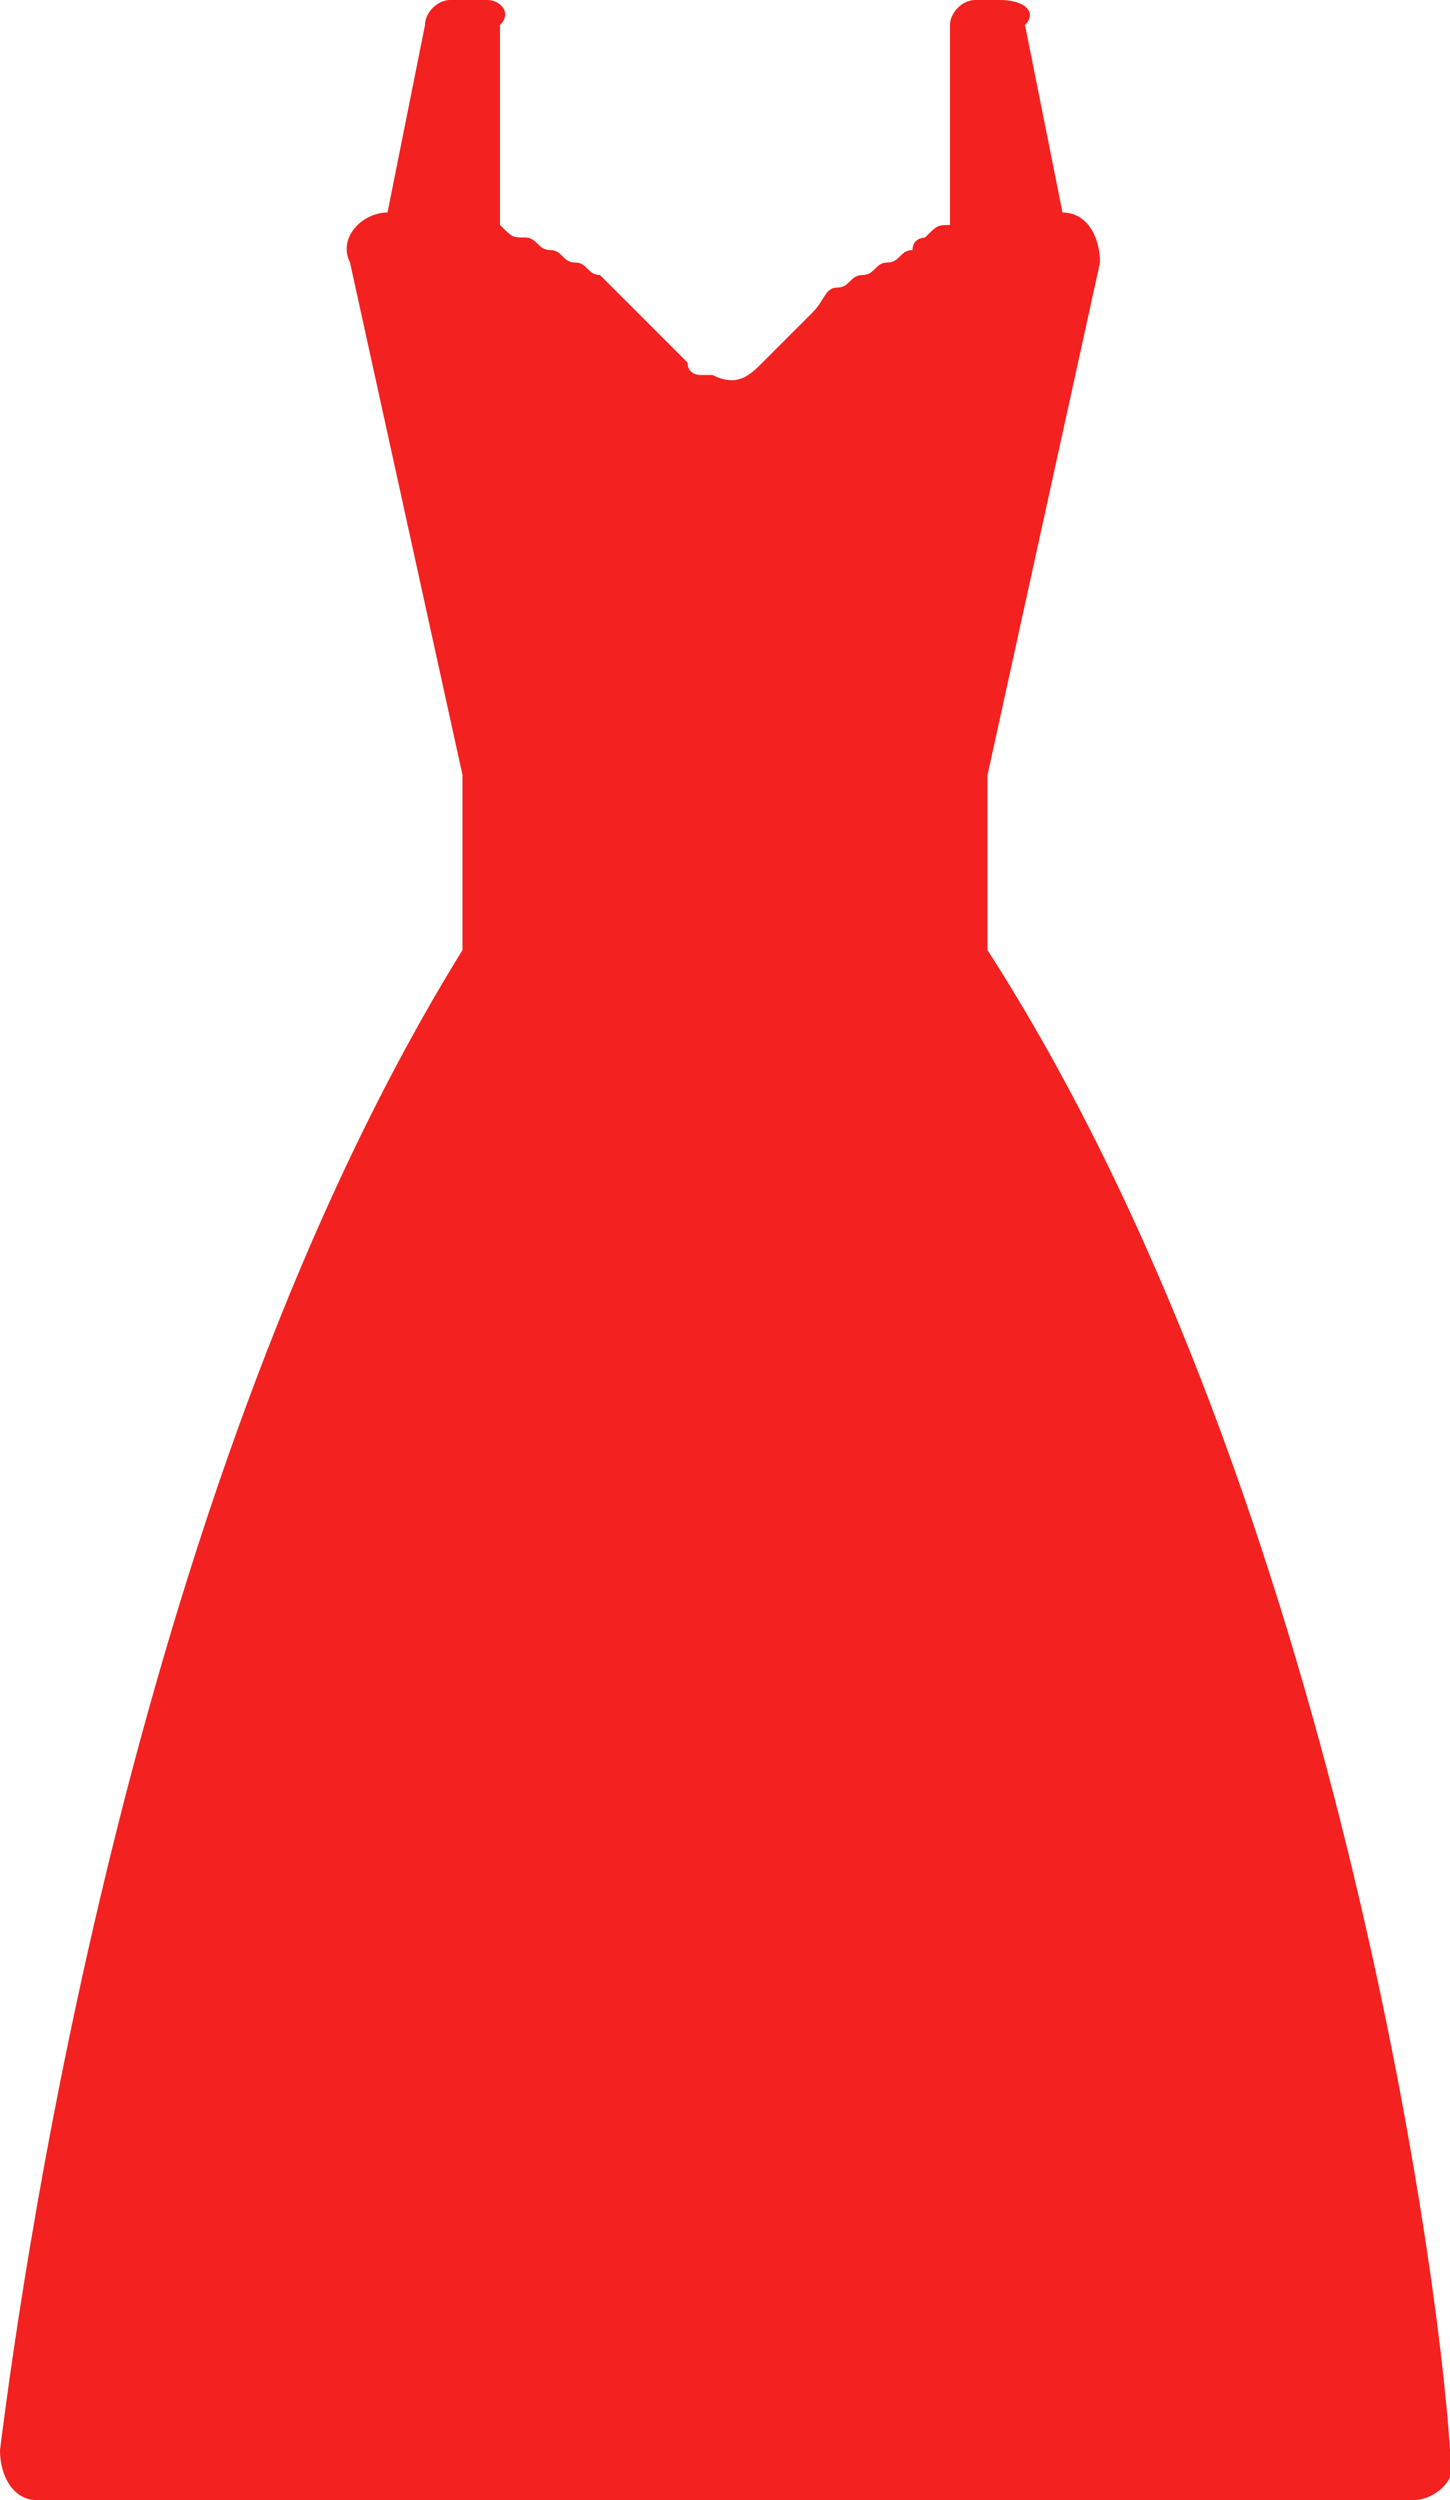 <?xml version="1.0" encoding="utf-8"?>
<!-- Generator: Adobe Illustrator 18.0.0, SVG Export Plug-In . SVG Version: 6.00 Build 0)  -->
<!DOCTYPE svg PUBLIC "-//W3C//DTD SVG 1.1//EN" "http://www.w3.org/Graphics/SVG/1.1/DTD/svg11.dtd">
<svg version="1.1" id="Layer_1" xmlns="http://www.w3.org/2000/svg" xmlns:xlink="http://www.w3.org/1999/xlink" x="0px" y="0px"
	 viewBox="0 20 11.6 20" enable-background="new 0 20 11.6 20" xml:space="preserve">
<path fill="#F32120" d="M7.9,27.6v-0.7v-0.7l0.9-4.1c0-0.2-0.1-0.4-0.3-0.4l-0.3-1.5C8.3,20.1,8.2,20,8,20H7.8
	c-0.1,0-0.2,0.1-0.2,0.2v1.6c0,0,0,0,0,0c-0.1,0-0.1,0-0.2,0.1c0,0-0.1,0-0.1,0.1c-0.1,0-0.1,0.1-0.2,0.1c-0.1,0-0.1,0.1-0.2,0.1
	c-0.1,0-0.1,0.1-0.2,0.1c-0.1,0-0.1,0.1-0.2,0.2c0,0-0.1,0.1-0.1,0.1c-0.1,0.1-0.1,0.1-0.2,0.2c0,0-0.1,0.1-0.1,0.1
	c-0.1,0.1-0.2,0.2-0.4,0.1c0,0,0,0-0.1,0c0,0,0,0,0,0c0,0-0.1,0-0.1-0.1c0,0,0,0,0,0c-0.1-0.1-0.2-0.2-0.3-0.3c0,0-0.1-0.1-0.1-0.1
	c-0.1-0.1-0.1-0.1-0.2-0.2c0,0-0.1-0.1-0.1-0.1c-0.1,0-0.1-0.1-0.2-0.1c-0.1,0-0.1-0.1-0.2-0.1c-0.1,0-0.1-0.1-0.2-0.1
	c-0.1,0-0.1,0-0.2-0.1v-1.6C4.1,20.1,4,20,3.9,20H3.6c-0.1,0-0.2,0.1-0.2,0.2l-0.3,1.5c-0.2,0-0.4,0.2-0.3,0.4l0.9,4.1
	c0,0,0,0.3,0,0.7v0.7C1.1,31.8,0.2,38,0,39.6C0,39.8,0.1,40,0.3,40h11c0.2,0,0.4-0.2,0.3-0.4C11.5,38,10.6,31.8,7.9,27.6z"/>
</svg>
